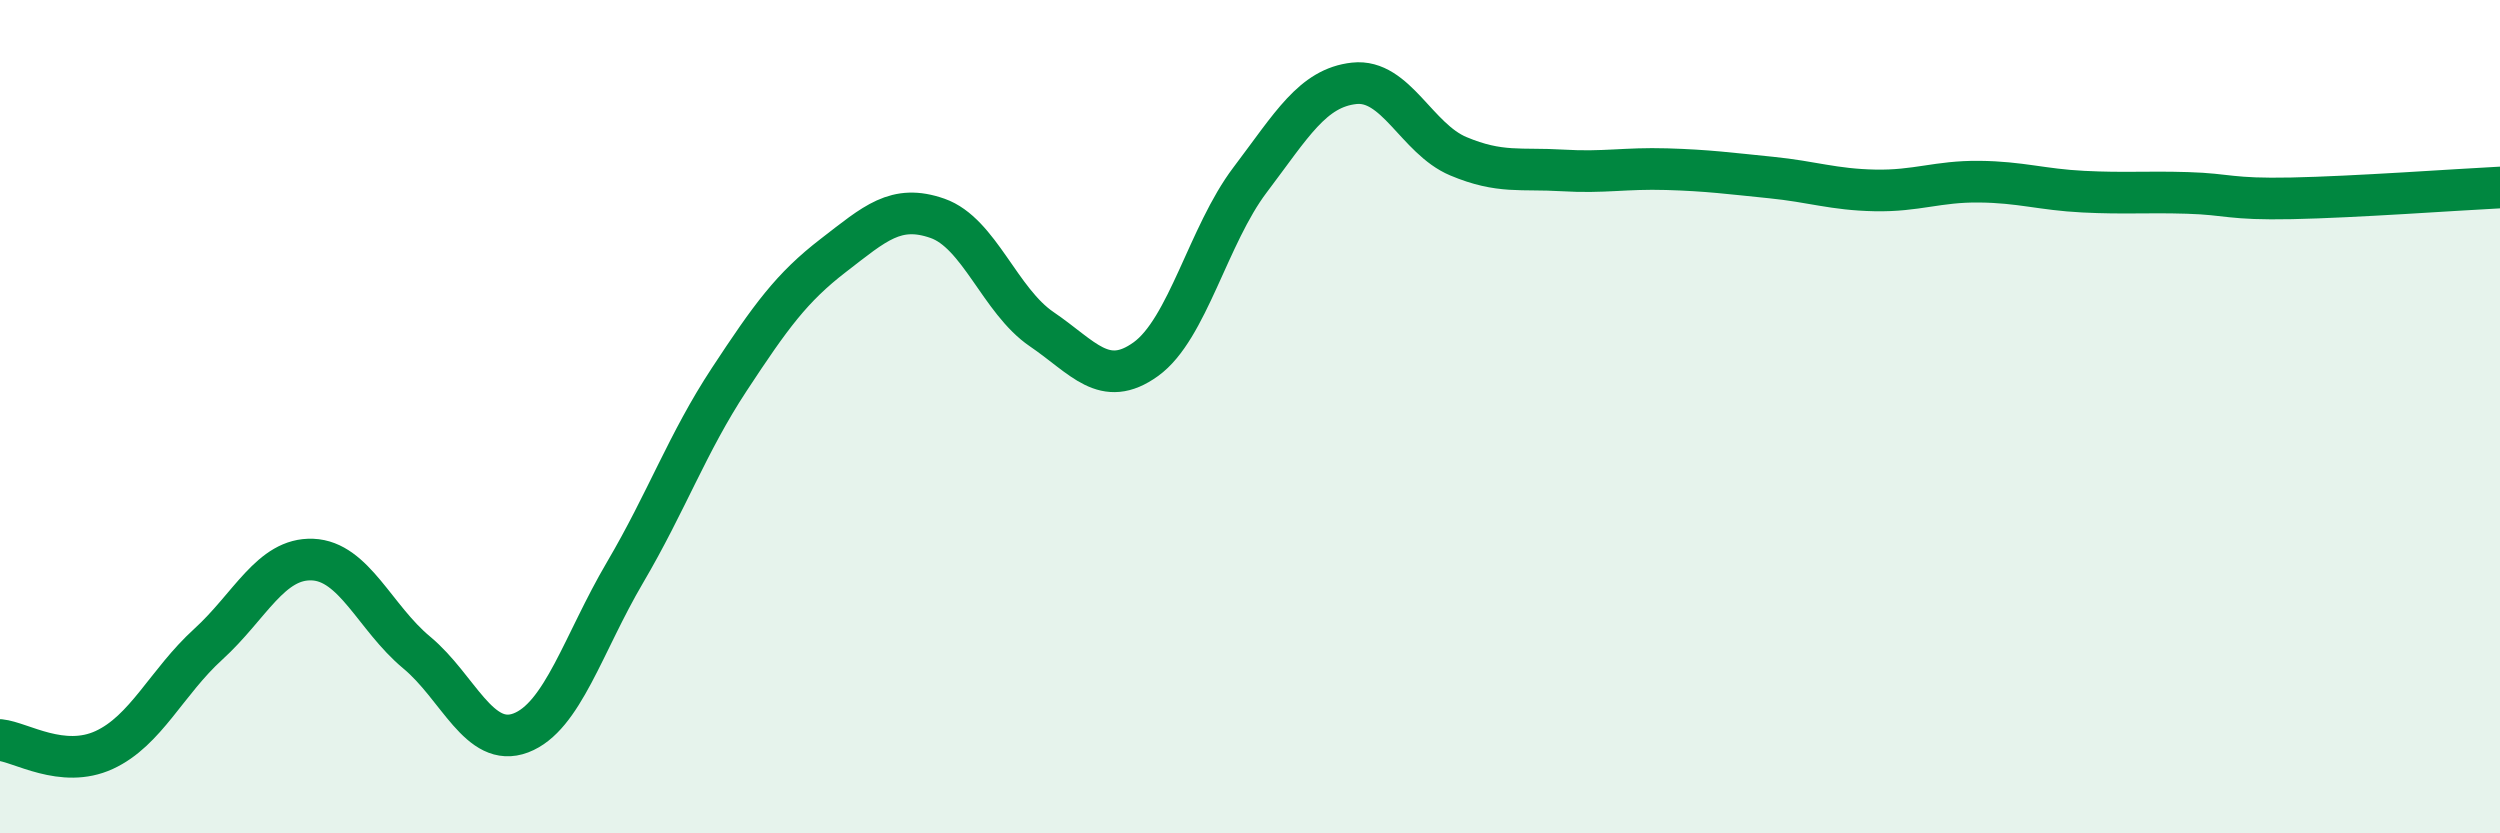 
    <svg width="60" height="20" viewBox="0 0 60 20" xmlns="http://www.w3.org/2000/svg">
      <path
        d="M 0,17.76 C 0.5,17.81 1.5,18.46 2.5,18 C 3.5,17.54 4,16.37 5,15.46 C 6,14.55 6.5,13.39 7.5,13.43 C 8.5,13.47 9,14.83 10,15.66 C 11,16.49 11.5,17.97 12.5,17.59 C 13.5,17.21 14,15.44 15,13.74 C 16,12.04 16.5,10.63 17.5,9.11 C 18.5,7.59 19,6.9 20,6.13 C 21,5.36 21.5,4.89 22.5,5.24 C 23.5,5.59 24,7.22 25,7.9 C 26,8.58 26.5,9.34 27.5,8.62 C 28.5,7.9 29,5.64 30,4.32 C 31,3 31.5,2.11 32.5,2 C 33.5,1.89 34,3.33 35,3.75 C 36,4.17 36.5,4.03 37.5,4.09 C 38.5,4.15 39,4.03 40,4.06 C 41,4.09 41.5,4.16 42.5,4.26 C 43.5,4.36 44,4.55 45,4.57 C 46,4.59 46.5,4.35 47.5,4.36 C 48.5,4.37 49,4.55 50,4.6 C 51,4.65 51.5,4.6 52.5,4.63 C 53.5,4.66 53.5,4.79 55,4.76 C 56.5,4.73 59,4.55 60,4.5L60 20L0 20Z"
        fill="#008740"
        opacity="0.1"
        stroke-linecap="round"
        stroke-linejoin="round"
      />
      <path
        d="M 0,17.76 C 0.5,17.81 1.5,18.46 2.5,18 C 3.5,17.54 4,16.37 5,15.46 C 6,14.55 6.5,13.39 7.5,13.43 C 8.5,13.47 9,14.83 10,15.66 C 11,16.49 11.5,17.97 12.5,17.59 C 13.5,17.21 14,15.44 15,13.74 C 16,12.04 16.5,10.63 17.5,9.11 C 18.5,7.59 19,6.9 20,6.13 C 21,5.36 21.5,4.89 22.5,5.24 C 23.5,5.59 24,7.22 25,7.9 C 26,8.58 26.5,9.34 27.5,8.62 C 28.5,7.9 29,5.64 30,4.32 C 31,3 31.5,2.11 32.5,2 C 33.5,1.89 34,3.33 35,3.75 C 36,4.17 36.5,4.03 37.5,4.09 C 38.5,4.15 39,4.03 40,4.06 C 41,4.09 41.5,4.16 42.5,4.26 C 43.5,4.36 44,4.55 45,4.57 C 46,4.59 46.5,4.35 47.5,4.36 C 48.5,4.37 49,4.55 50,4.6 C 51,4.65 51.5,4.6 52.5,4.63 C 53.5,4.66 53.5,4.79 55,4.76 C 56.5,4.73 59,4.55 60,4.5"
        stroke="#008740"
        stroke-width="1"
        fill="none"
        stroke-linecap="round"
        stroke-linejoin="round"
      />
    </svg>
  